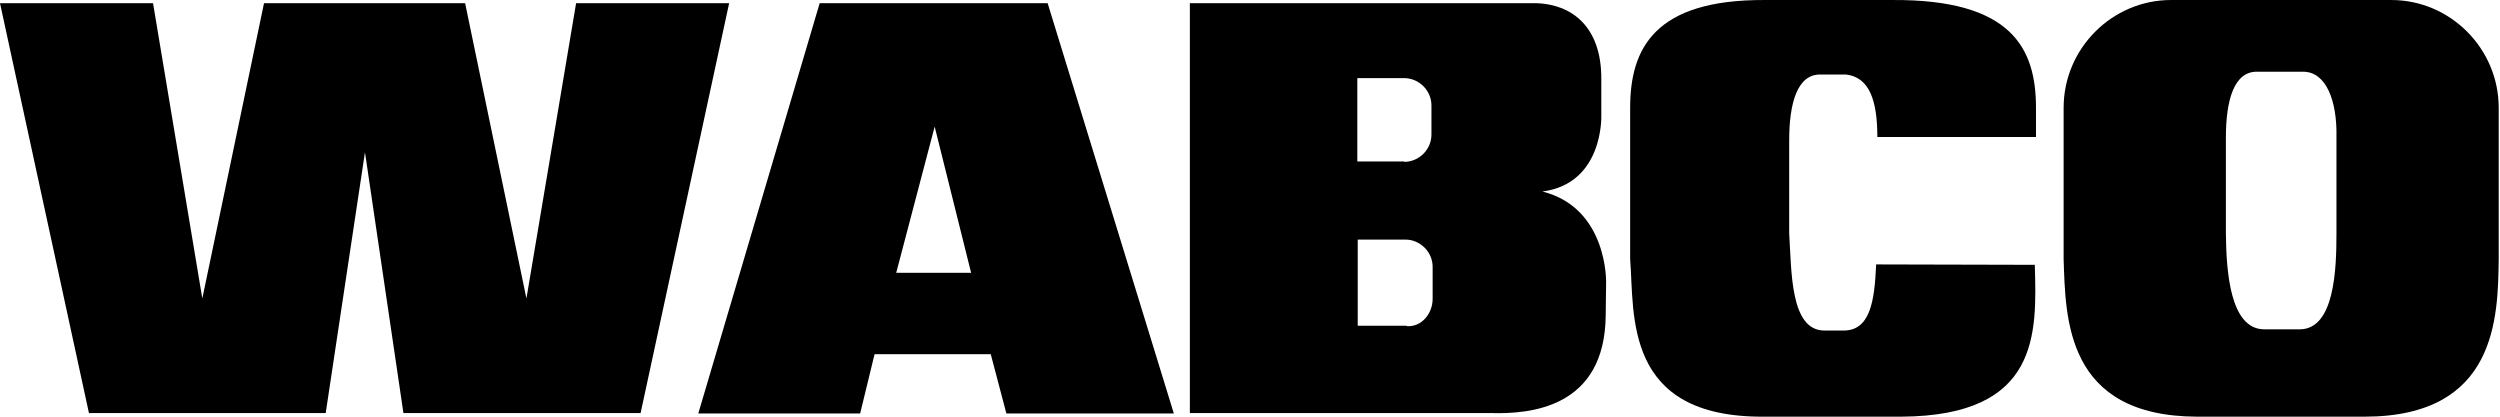<svg width="180" height="30" viewBox="0 0 180 30" fill="none" xmlns="http://www.w3.org/2000/svg">
<path d="M146.505 19.067C146.649 24 146.88 29.942 136.899 30H126.976C116.852 30.057 117.688 22.615 117.371 18.663V7.76C117.371 3.491 119.131 -0.028 127.034 0.001H136.236C144.86 -0.057 146.591 3.491 146.591 7.76V9.866H135.168C135.168 7.212 134.592 5.568 132.919 5.366H131.072C129.399 5.337 128.822 7.443 128.822 10.097V16.817C128.996 19.471 128.88 23.769 131.332 23.798H132.659C134.649 23.856 134.967 21.721 135.082 19.038L146.505 19.067Z" fill="black"/>
<path d="M26.278 10.962L23.451 29.74H6.404L0 0.231H11.019L14.567 21.49L19.009 0.231H33.489L37.903 21.49L41.479 0.231H52.498L46.123 29.74H29.047L26.278 10.962Z" fill="black"/>
<path d="M64.527 19.644L67.296 9.116L69.921 19.644H64.527ZM71.334 25.5L72.459 29.769H84.516L75.43 0.231H59.017L50.277 29.769H61.931L62.969 25.5H71.334Z" fill="black"/>
<path d="M101.102 11.654C102.17 11.654 103.064 10.76 103.064 9.693V7.587C103.064 6.52 102.17 5.625 101.102 5.625H97.727V11.625H101.102V11.654ZM101.275 23.481C102.343 23.567 103.15 22.587 103.15 21.519V19.212C103.15 18.144 102.256 17.25 101.189 17.25H97.756V23.452H101.275V23.481ZM107.333 29.74H85.67V0.231H110.102C113.044 0.116 115.323 1.818 115.294 5.712V8.337C115.294 8.337 115.467 13.212 111.054 13.789C115.756 14.971 115.64 20.308 115.64 20.308C115.64 20.308 115.611 22.673 115.611 22.702C115.554 29.365 110.189 29.827 107.333 29.74Z" fill="black"/>
<path d="M165.6 23.711C168.081 23.683 168.225 19.413 168.225 16.817V9.895C168.283 7.241 167.475 5.164 165.831 5.164H162.514C160.841 5.135 160.264 7.241 160.264 9.895V16.817C160.293 19.5 160.552 23.683 163.004 23.711H165.6ZM158.187 30C148.697 29.971 148.726 22.875 148.581 18.663V7.76C148.581 3.491 152.072 0.001 156.312 0.001H172.177C176.417 0.001 179.907 3.491 179.907 7.76V18.663C179.85 22.817 179.792 30 170.244 30H158.187Z" fill="black"/>
</svg>
